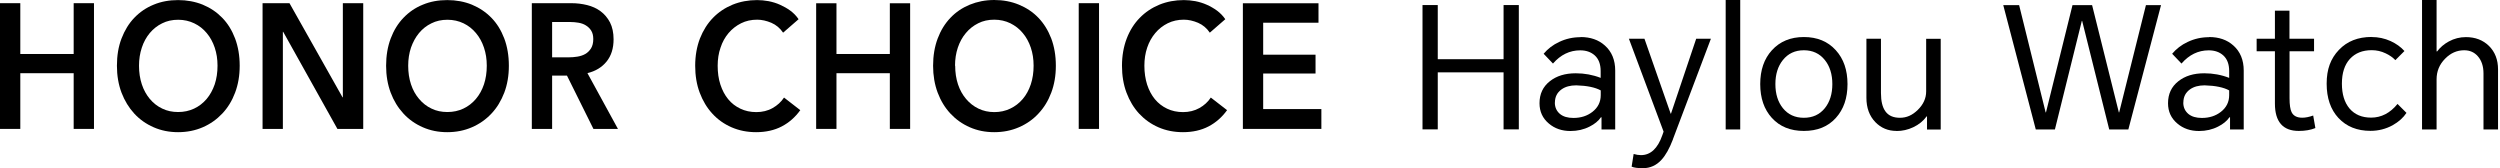 <svg width="654" height="44" viewBox="0 0 654 44" fill="none" xmlns="http://www.w3.org/2000/svg">
<path d="M0 0.834H5.312V14.124H19.273V0.834H24.585V33.722H19.273V19.151H5.312V33.722H0V0.834Z" fill="black"/>
<path d="M30.588 17.197C30.588 14.572 30.975 12.191 31.789 10.074C32.603 7.957 33.702 6.146 35.127 4.661C36.551 3.175 38.241 2.015 40.194 1.221C42.148 0.407 44.285 0.02 46.585 0.02C48.884 0.02 51.062 0.427 53.036 1.221C55.01 2.035 56.699 3.175 58.144 4.661C59.589 6.146 60.688 7.937 61.502 10.074C62.296 12.191 62.703 14.572 62.703 17.197C62.703 19.822 62.296 22.122 61.502 24.239C60.709 26.355 59.589 28.187 58.144 29.713C56.699 31.24 55.01 32.44 53.036 33.295C51.062 34.15 48.905 34.577 46.585 34.577C44.265 34.577 42.148 34.15 40.194 33.295C38.241 32.44 36.551 31.26 35.127 29.713C33.702 28.166 32.603 26.355 31.789 24.239C30.995 22.122 30.588 19.782 30.588 17.197ZM36.368 17.197C36.368 18.968 36.612 20.575 37.101 22.061C37.589 23.547 38.302 24.808 39.197 25.887C40.113 26.966 41.191 27.821 42.453 28.411C43.695 29.021 45.079 29.306 46.605 29.306C48.131 29.306 49.515 29.001 50.777 28.411C52.039 27.821 53.138 26.966 54.054 25.887C54.969 24.808 55.661 23.526 56.17 22.061C56.659 20.596 56.903 18.968 56.903 17.197C56.903 15.427 56.659 13.921 56.17 12.455C55.682 11.01 54.99 9.728 54.074 8.649C53.179 7.571 52.1 6.716 50.818 6.105C49.556 5.495 48.152 5.169 46.605 5.169C45.058 5.169 43.654 5.475 42.413 6.105C41.151 6.716 40.093 7.571 39.177 8.649C38.281 9.728 37.569 11.01 37.101 12.455C36.612 13.921 36.368 15.488 36.368 17.197Z" fill="black"/>
<path d="M68.686 0.834H75.728L89.608 25.46H89.689V0.834H95.021V33.722H88.265L74.08 8.324H73.998V33.722H68.686V0.834Z" fill="black"/>
<path d="M101.005 17.197C101.005 14.572 101.412 12.191 102.205 10.074C102.999 7.957 104.118 6.146 105.543 4.661C106.968 3.175 108.636 2.015 110.611 1.221C112.564 0.407 114.681 0.02 117.001 0.02C119.321 0.02 121.499 0.427 123.452 1.221C125.406 2.035 127.116 3.175 128.561 4.661C130.006 6.146 131.105 7.937 131.919 10.074C132.712 12.191 133.119 14.572 133.119 17.197C133.119 19.822 132.712 22.122 131.919 24.239C131.105 26.355 130.006 28.187 128.561 29.713C127.136 31.24 125.426 32.44 123.452 33.295C121.478 34.15 119.341 34.577 117.001 34.577C114.661 34.577 112.564 34.15 110.611 33.295C108.657 32.44 106.968 31.26 105.543 29.713C104.118 28.166 102.999 26.355 102.205 24.239C101.412 22.122 101.005 19.782 101.005 17.197ZM106.784 17.197C106.784 18.968 107.029 20.575 107.517 22.061C108.006 23.547 108.718 24.808 109.634 25.887C110.549 26.966 111.628 27.821 112.89 28.411C114.131 29.021 115.515 29.306 117.042 29.306C118.568 29.306 119.952 29.001 121.214 28.411C122.475 27.821 123.574 26.966 124.49 25.887C125.406 24.808 126.118 23.526 126.607 22.061C127.095 20.596 127.34 18.968 127.34 17.197C127.34 15.427 127.095 13.921 126.607 12.455C126.118 11.01 125.426 9.728 124.511 8.649C123.615 7.571 122.537 6.716 121.275 6.105C120.013 5.495 118.588 5.169 117.042 5.169C115.495 5.169 114.091 5.475 112.849 6.105C111.587 6.716 110.509 7.571 109.613 8.649C108.718 9.728 108.026 11.01 107.517 12.455C107.029 13.921 106.784 15.488 106.784 17.197Z" fill="black"/>
<path d="M139.103 0.834H149.482C150.886 0.834 152.25 0.997 153.573 1.323C154.895 1.649 156.076 2.178 157.093 2.931C158.111 3.684 158.945 4.661 159.576 5.861C160.187 7.062 160.512 8.548 160.512 10.278C160.512 12.659 159.902 14.592 158.681 16.098C157.46 17.604 155.791 18.622 153.674 19.131L161.652 33.722H155.241L148.322 19.782H144.435V33.722H139.123V0.834H139.103ZM148.77 14.999C149.523 14.999 150.296 14.938 151.049 14.816C151.802 14.694 152.494 14.47 153.105 14.124C153.715 13.778 154.203 13.29 154.611 12.659C154.997 12.028 155.201 11.214 155.201 10.216C155.201 9.321 155.018 8.588 154.651 7.998C154.285 7.428 153.817 6.981 153.247 6.635C152.697 6.289 152.046 6.065 151.334 5.943C150.622 5.821 149.93 5.76 149.238 5.76H144.435V14.999H148.77Z" fill="black"/>
<path d="M204.858 8.548C204.065 7.367 203.047 6.513 201.785 5.963C200.524 5.434 199.282 5.149 198.081 5.149C196.535 5.149 195.13 5.454 193.869 6.085C192.607 6.716 191.508 7.571 190.592 8.649C189.676 9.728 188.964 11.01 188.496 12.455C187.987 13.9 187.743 15.488 187.743 17.197C187.743 18.988 187.967 20.637 188.455 22.122C188.944 23.608 189.615 24.89 190.49 25.948C191.365 27.027 192.444 27.841 193.685 28.431C194.927 29.021 196.311 29.327 197.858 29.327C199.404 29.327 200.87 28.981 202.111 28.268C203.352 27.576 204.35 26.66 205.103 25.521L209.356 28.818C208.033 30.649 206.425 32.074 204.512 33.071C202.599 34.069 200.361 34.577 197.796 34.577C195.476 34.577 193.319 34.15 191.365 33.295C189.412 32.44 187.722 31.24 186.339 29.713C184.934 28.187 183.835 26.355 183.042 24.239C182.248 22.122 181.861 19.782 181.861 17.197C181.861 14.612 182.289 12.191 183.103 10.074C183.937 7.957 185.077 6.146 186.522 4.661C187.967 3.175 189.676 2.035 191.65 1.221C193.624 0.427 195.761 0.02 198.061 0.02C199.018 0.02 200.015 0.122 201.053 0.305C202.091 0.509 203.108 0.814 204.044 1.241C205.001 1.669 205.917 2.178 206.751 2.788C207.606 3.419 208.318 4.152 208.908 5.027L204.858 8.548Z" fill="black"/>
<path d="M213.508 0.855H218.82V14.124H232.781V0.855H238.092V33.722H232.781V19.151H218.82V33.722H213.508V0.855Z" fill="black"/>
<path d="M244.096 17.197C244.096 14.572 244.503 12.191 245.297 10.074C246.091 7.957 247.21 6.146 248.635 4.66C250.039 3.175 251.728 2.035 253.702 1.221C255.656 0.427 257.772 0 260.092 0C262.413 0 264.57 0.407 266.544 1.221C268.518 2.035 270.228 3.175 271.652 4.66C273.077 6.146 274.196 7.957 275.01 10.074C275.804 12.191 276.211 14.572 276.211 17.197C276.211 19.822 275.804 22.122 275.01 24.239C274.216 26.355 273.097 28.187 271.652 29.713C270.228 31.26 268.518 32.44 266.544 33.295C264.57 34.15 262.433 34.577 260.092 34.577C257.752 34.577 255.656 34.15 253.702 33.295C251.748 32.44 250.059 31.24 248.635 29.713C247.21 28.187 246.091 26.355 245.297 24.239C244.503 22.122 244.096 19.761 244.096 17.197ZM249.876 17.197C249.876 18.968 250.12 20.575 250.609 22.061C251.097 23.526 251.809 24.808 252.725 25.887C253.641 26.966 254.72 27.82 255.961 28.411C257.223 29.021 258.607 29.326 260.113 29.326C261.619 29.326 263.023 29.021 264.285 28.411C265.547 27.82 266.646 26.966 267.561 25.887C268.477 24.808 269.169 23.526 269.658 22.061C270.146 20.575 270.39 18.968 270.39 17.197C270.39 15.427 270.146 13.92 269.658 12.455C269.169 11.01 268.477 9.728 267.561 8.649C266.666 7.55 265.567 6.716 264.305 6.085C263.043 5.475 261.639 5.149 260.092 5.149C258.546 5.149 257.142 5.454 255.9 6.085C254.638 6.716 253.58 7.55 252.664 8.649C251.748 9.728 251.056 11.01 250.568 12.455C250.08 13.92 249.835 15.488 249.835 17.197" fill="black"/>
<path d="M287.506 0.834H282.194V33.722H287.506V0.834Z" fill="black"/>
<path d="M316.487 8.548C315.693 7.367 314.675 6.513 313.414 5.963C312.152 5.434 310.91 5.149 309.71 5.149C308.163 5.149 306.759 5.454 305.476 6.085C304.215 6.716 303.116 7.571 302.22 8.649C301.304 9.728 300.592 11.01 300.104 12.455C299.615 13.9 299.371 15.488 299.371 17.197C299.371 18.988 299.615 20.637 300.083 22.122C300.572 23.608 301.243 24.89 302.118 25.948C303.014 27.027 304.072 27.841 305.314 28.431C306.555 29.021 307.939 29.327 309.486 29.327C311.032 29.327 312.498 28.981 313.76 28.268C315.001 27.576 315.998 26.66 316.751 25.521L321.005 28.818C319.682 30.649 318.074 32.074 316.161 33.071C314.248 34.069 312.03 34.577 309.465 34.577C307.145 34.577 304.988 34.15 303.034 33.295C301.081 32.44 299.412 31.24 297.987 29.713C296.583 28.187 295.484 26.355 294.69 24.239C293.896 22.122 293.51 19.782 293.51 17.197C293.51 14.612 293.937 12.191 294.751 10.074C295.565 7.957 296.705 6.146 298.17 4.661C299.615 3.175 301.325 2.035 303.299 1.221C305.253 0.427 307.41 0.02 309.71 0.02C310.666 0.02 311.663 0.122 312.701 0.305C313.739 0.509 314.736 0.814 315.693 1.241C316.649 1.669 317.545 2.178 318.379 2.788C319.214 3.419 319.946 4.152 320.537 5.027L316.487 8.548Z" fill="black"/>
<path d="M325.136 0.855H344.918V5.943H330.448V14.307H344.144V19.232H330.448V28.533H345.671V33.722H325.136V0.855Z" fill="black"/>
<path d="M372.128 33.865V1.323H376.117V15.488H393.334V1.323H397.323V33.845H393.334V18.927H376.117V33.845H372.128V33.865Z" fill="black"/>
<path d="M413.462 9.687C416.067 9.687 418.183 10.42 419.832 11.906C421.623 13.493 422.538 15.691 422.538 18.459V33.865H418.956V30.67H418.814C418.142 31.647 417.145 32.461 415.843 33.112C414.337 33.885 412.668 34.272 410.836 34.272C408.598 34.272 406.705 33.621 405.179 32.318C403.55 30.955 402.736 29.184 402.736 27.006C402.736 24.585 403.632 22.672 405.443 21.247C407.193 19.863 409.432 19.171 412.22 19.171C414.52 19.171 416.697 19.578 418.733 20.372V18.601C418.733 16.81 418.224 15.427 417.186 14.49C416.209 13.615 414.947 13.168 413.38 13.168C410.633 13.168 408.252 14.328 406.257 16.627L403.815 14.063C404.914 12.761 406.257 11.723 407.885 10.97C409.635 10.135 411.487 9.728 413.462 9.728V9.687ZM406.746 26.823C406.746 28.065 407.193 29.042 408.068 29.795C408.923 30.507 410.104 30.853 411.61 30.853C413.563 30.853 415.212 30.324 416.575 29.265C418.02 28.146 418.753 26.681 418.753 24.89V23.648C417.308 22.855 415.171 22.407 412.342 22.326C410.775 22.326 409.493 22.672 408.496 23.384C407.336 24.218 406.766 25.358 406.766 26.844L406.746 26.823Z" fill="black"/>
<path d="M437.639 36.47C436.723 38.851 435.726 40.642 434.627 41.822C433.304 43.267 431.676 44 429.763 44C428.4 44 427.423 43.858 426.833 43.593L427.362 40.276C428.033 40.479 428.685 40.581 429.275 40.581C431.778 40.581 433.65 38.851 434.851 35.412L435.197 34.435L426.12 10.135H430.191L437.049 29.733H437.13L443.724 10.135H447.571L437.619 36.47H437.639Z" fill="black"/>
<path d="M451.438 33.865V0H455.243V33.865H451.438Z" fill="black"/>
<path d="M460.474 22C460.474 18.337 461.491 15.386 463.526 13.147C465.623 10.847 468.411 9.687 471.891 9.687C475.371 9.687 478.159 10.827 480.255 13.147C482.29 15.386 483.308 18.337 483.308 22C483.308 25.663 482.29 28.614 480.255 30.853C478.2 33.132 475.412 34.252 471.891 34.252C468.37 34.252 465.582 33.112 463.526 30.853C461.491 28.614 460.474 25.663 460.474 22ZM464.442 22C464.442 24.564 465.093 26.66 466.396 28.289C467.759 29.978 469.591 30.812 471.891 30.812C474.191 30.812 476.022 29.978 477.386 28.289C478.688 26.66 479.34 24.564 479.34 22C479.34 19.436 478.688 17.34 477.386 15.711C476.022 14.002 474.191 13.147 471.891 13.147C469.591 13.147 467.759 14.002 466.396 15.711C465.093 17.34 464.442 19.436 464.442 22Z" fill="black"/>
<path d="M496.13 34.252C493.911 34.252 492.08 33.478 490.594 31.952C489.027 30.324 488.254 28.207 488.254 25.582V10.135H492.059V24.34C492.059 26.457 492.446 28.065 493.219 29.123C494.013 30.242 495.275 30.812 497.025 30.812C498.775 30.812 500.261 30.141 501.665 28.777C503.13 27.352 503.883 25.745 503.883 23.913V10.155H507.689V33.885H504.107V30.425H504.026C503.151 31.626 501.97 32.603 500.485 33.295C499.101 33.946 497.656 34.272 496.15 34.272L496.13 34.252Z" fill="black"/>
<path d="M532.559 33.865L524.052 1.343H528.203L535.143 29.408H535.225L542.165 1.343H547.293L554.294 29.408H554.376L561.376 1.343H565.325L556.777 33.865H551.771L544.688 5.454H544.607L537.565 33.865H532.518H532.559Z" fill="black"/>
<path d="M577.882 9.687C580.487 9.687 582.603 10.42 584.252 11.906C586.043 13.493 586.958 15.691 586.958 18.459V33.865H583.377V30.67H583.234C582.562 31.647 581.565 32.461 580.263 33.112C578.757 33.885 577.088 34.272 575.256 34.272C573.018 34.272 571.125 33.621 569.599 32.318C567.97 30.955 567.156 29.184 567.156 27.006C567.156 24.585 568.052 22.672 569.863 21.247C571.613 19.863 573.852 19.171 576.64 19.171C578.94 19.171 581.118 19.578 583.153 20.372V18.601C583.153 16.81 582.644 15.427 581.606 14.49C580.629 13.615 579.367 13.168 577.8 13.168C575.053 13.168 572.672 14.328 570.677 16.627L568.235 14.063C569.334 12.761 570.677 11.723 572.305 10.97C574.056 10.135 575.908 9.728 577.882 9.728V9.687ZM571.145 26.823C571.145 28.065 571.593 29.042 572.468 29.795C573.323 30.507 574.503 30.853 576.009 30.853C577.963 30.853 579.612 30.324 580.975 29.265C582.42 28.146 583.153 26.681 583.153 24.89V23.648C581.708 22.855 579.571 22.407 576.742 22.326C575.175 22.326 573.893 22.672 572.896 23.384C571.735 24.218 571.166 25.358 571.166 26.844L571.145 26.823Z" fill="black"/>
<path d="M605.356 10.135V13.412H598.945V25.704C598.945 27.414 599.129 28.635 599.475 29.327C599.943 30.303 600.879 30.792 602.263 30.792C603.097 30.792 604.054 30.609 605.132 30.222L605.702 33.499C604.461 34.007 603.016 34.252 601.367 34.252C597.216 34.252 595.119 31.87 595.119 27.088V13.412H590.337V10.135H595.119V2.788H598.925V10.135H605.336H605.356Z" fill="black"/>
<path d="M620.416 9.687C622.146 9.687 623.815 10.033 625.382 10.746C626.847 11.417 628.068 12.292 629.005 13.351L626.623 15.732C625.952 15.019 625.097 14.429 624.1 13.961C622.919 13.391 621.698 13.127 620.437 13.127C618.015 13.127 616.122 13.9 614.718 15.427C613.334 16.953 612.642 19.11 612.642 21.878C612.642 24.646 613.314 26.823 614.636 28.39C616 29.978 617.872 30.771 620.294 30.771C622.94 30.771 625.26 29.571 627.193 27.19L629.534 29.53C628.699 30.792 627.499 31.87 625.911 32.766C624.12 33.743 622.187 34.231 620.111 34.231C616.631 34.231 613.843 33.112 611.746 30.873C609.691 28.655 608.653 25.663 608.653 21.878C608.653 18.093 609.711 15.304 611.848 13.066C614.005 10.786 616.855 9.667 620.437 9.667L620.416 9.687Z" fill="black"/>
<path d="M633.604 0H637.41V13.452H637.552C638.326 12.414 639.343 11.539 640.605 10.847C642.03 10.074 643.515 9.708 645.082 9.708C647.524 9.708 649.539 10.481 651.106 12.007C652.694 13.575 653.487 15.63 653.487 18.154V33.865H649.682V19.212C649.682 17.36 649.193 15.854 648.216 14.735C647.301 13.676 646.1 13.147 644.635 13.147C642.742 13.147 641.073 13.88 639.628 15.365C638.142 16.871 637.41 18.662 637.41 20.759V33.865H633.604V0Z" fill="black"/>
</svg>
